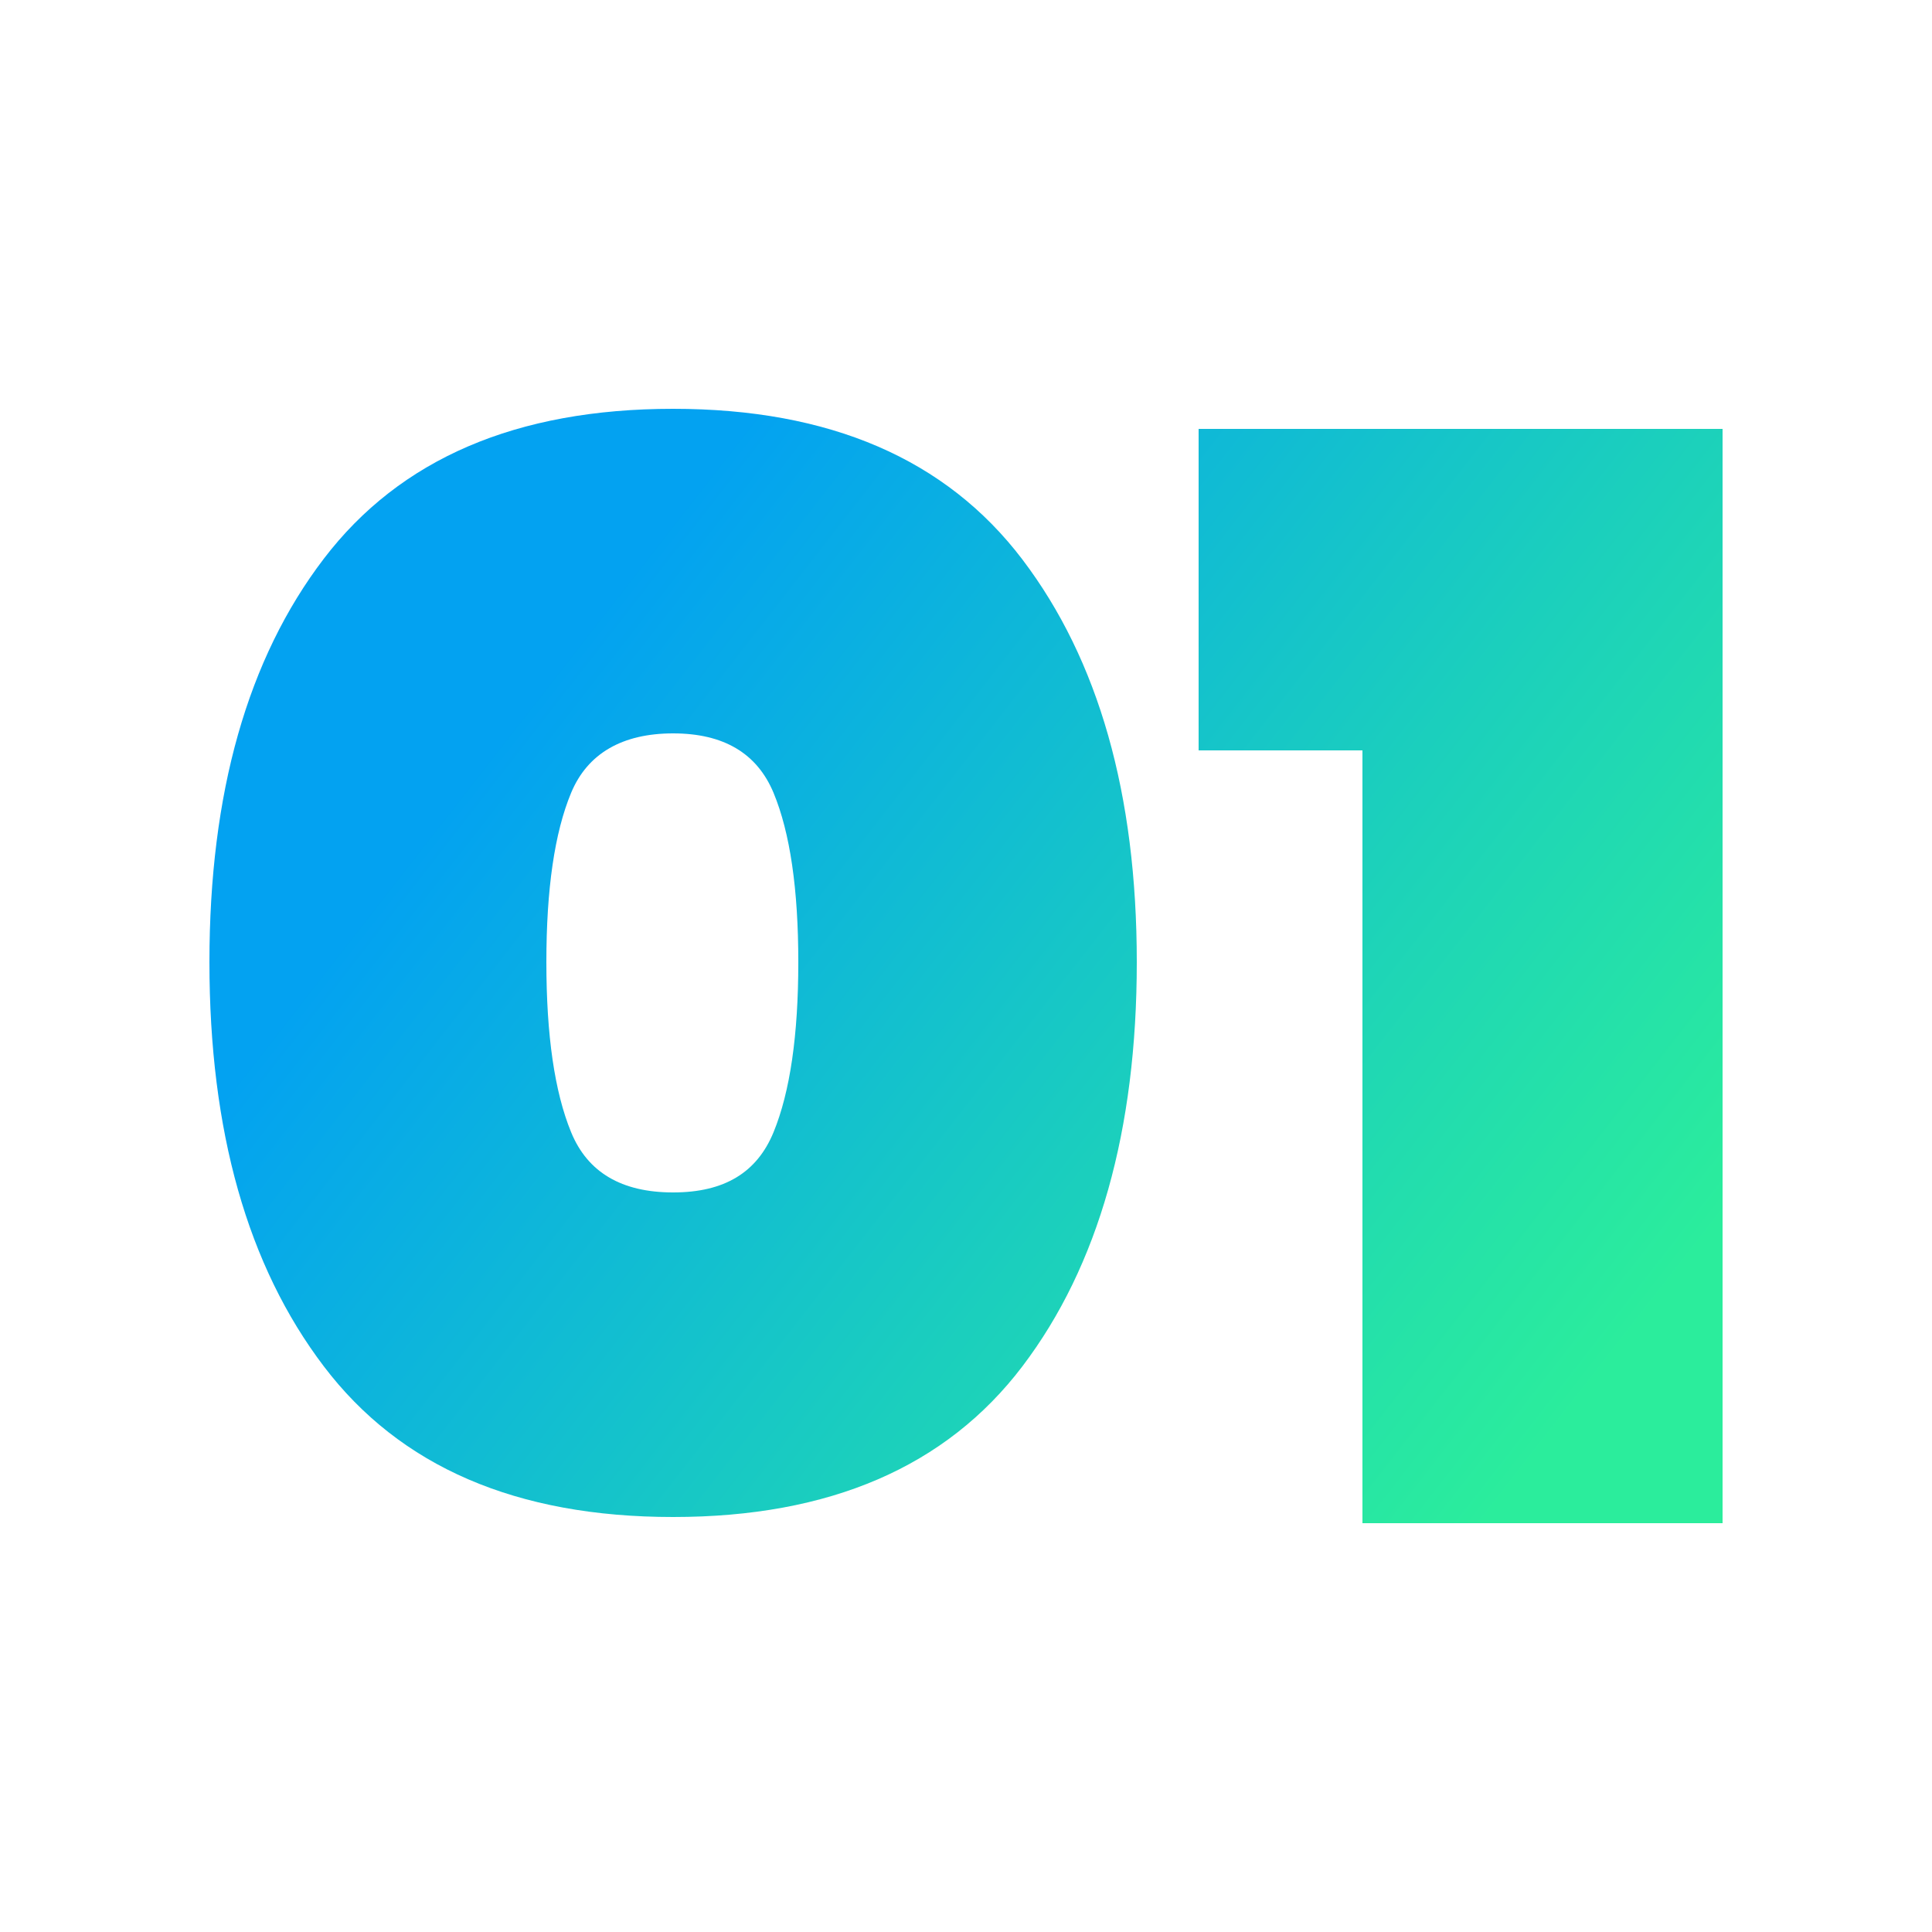 <svg viewBox="0 0 500 500" xmlns:xlink="http://www.w3.org/1999/xlink" xmlns="http://www.w3.org/2000/svg" data-name="Capa 1" id="Capa_1">
  <defs>
    <style>
      .cls-1 {
        fill: url(#Degradado_sin_nombre_2);
      }

      .cls-2 {
        fill: url(#Degradado_sin_nombre_2-2);
      }
    </style>
    <linearGradient gradientUnits="userSpaceOnUse" y2="205.33" x2="117.91" y1="406.22" x1="375.69" data-name="Degradado sin nombre 2" id="Degradado_sin_nombre_2">
      <stop stop-color="#2bed9c" offset="0"></stop>
      <stop stop-color="#1bcfbd" offset=".42"></stop>
      <stop stop-color="#03a2f1" offset="1"></stop>
    </linearGradient>
    <linearGradient xlink:href="#Degradado_sin_nombre_2" y2="98.36" x2="201.28" y1="299.25" x1="459.06" data-name="Degradado sin nombre 2" id="Degradado_sin_nombre_2-2"></linearGradient>
  </defs>
  <path d="M54.2,249c0-43.73,9.86-78.53,29.6-104.4,19.73-25.86,49.86-38.8,90.4-38.8s70.66,13,90.4,39c19.73,26,29.6,60.74,29.6,104.2s-9.87,78.6-29.6,104.6c-19.74,26-49.87,39-90.4,39s-70.67-13-90.4-39c-19.74-26-29.6-60.86-29.6-104.6ZM206.6,249c0-18.93-2.14-33.53-6.4-43.8-4.27-10.26-12.94-15.4-26-15.4s-22.14,5.14-26.4,15.4c-4.27,10.27-6.4,24.87-6.4,43.8s2.13,33.6,6.4,44c4.26,10.4,13.06,15.6,26.4,15.6s21.73-5.2,26-15.6c4.26-10.4,6.4-25.06,6.4-44Z" class="cls-1"></path>
  <path d="M310.2,194.2v-83.2h135.6v283.2h-93.2v-200h-42.4Z" class="cls-2"></path>
</svg>